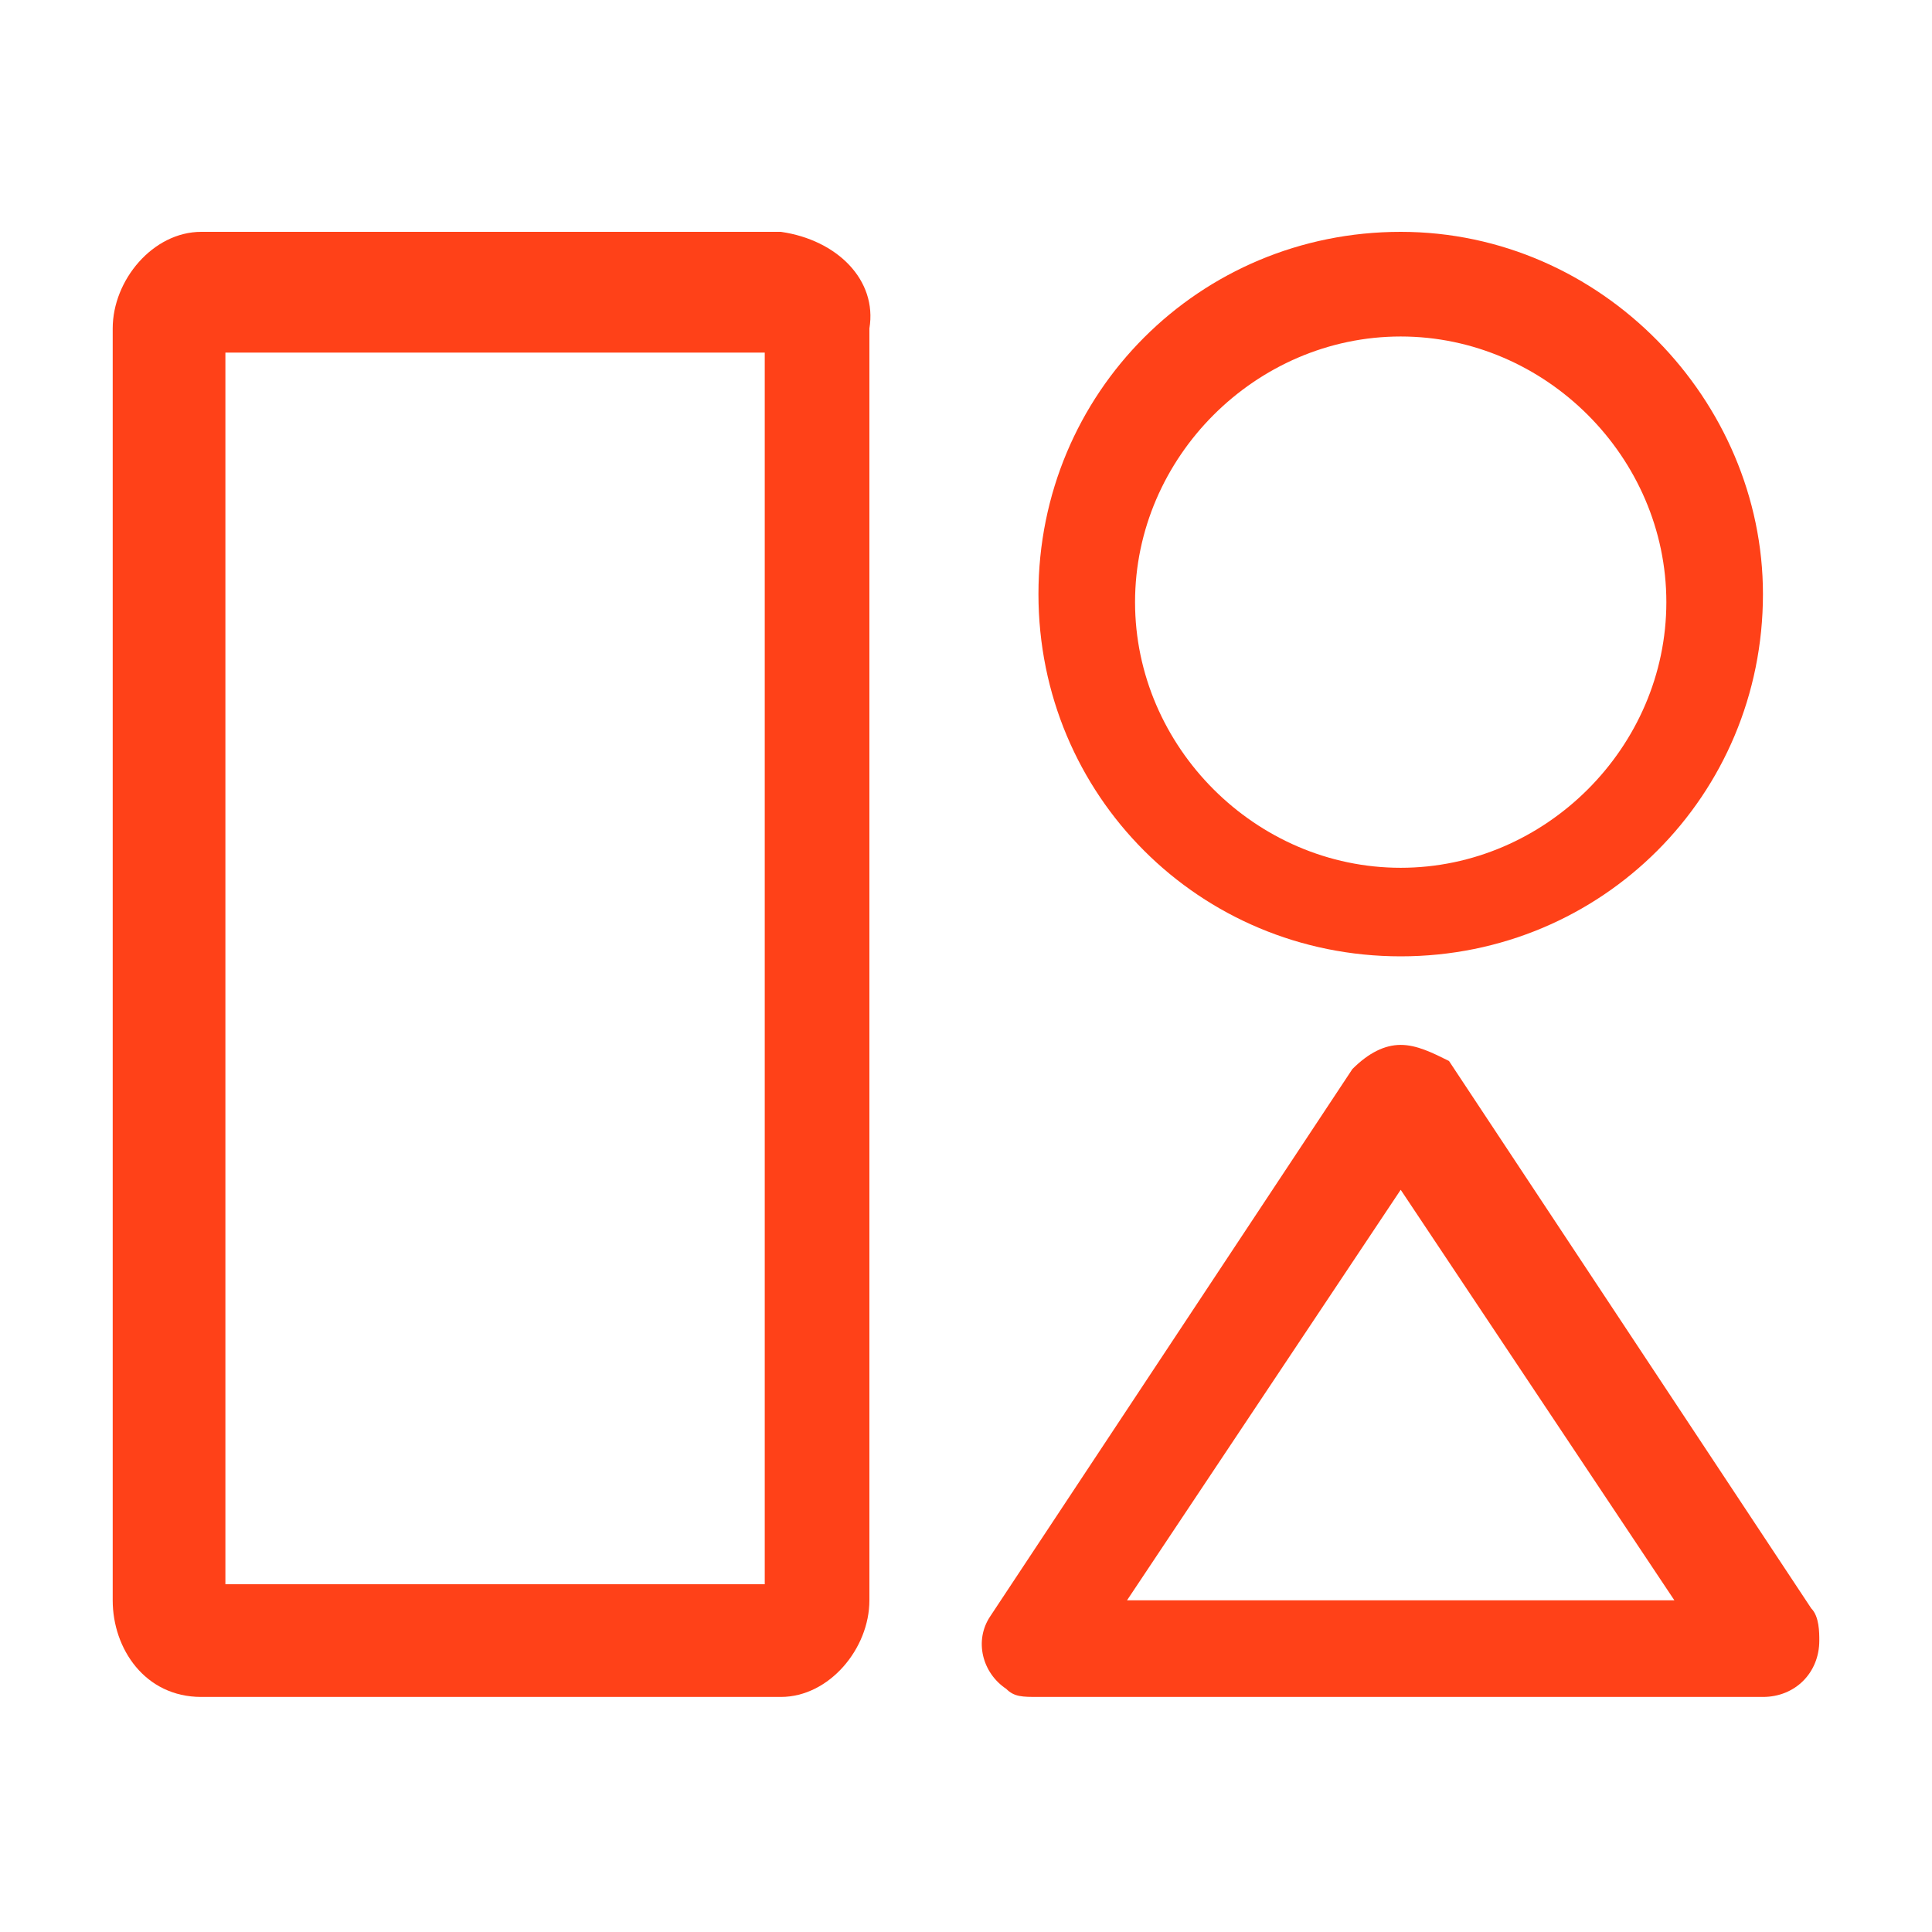 <?xml version="1.0" encoding="utf-8"?>
<!-- Generator: Adobe Illustrator 27.5.0, SVG Export Plug-In . SVG Version: 6.00 Build 0)  -->
<svg version="1.1" id="レイヤー_1" xmlns="http://www.w3.org/2000/svg" xmlns:xlink="http://www.w3.org/1999/xlink" x="0px"
	 y="0px" viewBox="0 0 24 24" style="enable-background:new 0 0 24 24;" xml:space="preserve">
<style type="text/css">
	.st0{fill:#FF4118;}
</style>
<g id="グループ_81" transform="translate(-952 -894.02)">
	<path id="パス_103" class="st0" d="M969.4,898.2c1.8,0,3.3,1.5,3.3,3.3s-1.5,3.3-3.3,3.3c-1.8,0-3.3-1.5-3.3-3.3c0,0,0,0,0,0
		C966.1,899.7,967.6,898.2,969.4,898.2 M969.4,896.9c-2.5,0-4.5,2-4.5,4.5s2,4.5,4.5,4.5c2.5,0,4.5-2,4.5-4.5c0,0,0,0,0,0
		C973.9,899,971.9,896.9,969.4,896.9"/>
	<path id="パス_104" class="st0" d="M961.5,913.7h-6.7v-15.3h6.7L961.5,913.7z M961.7,896.9h-7.2c-0.6,0-1.1,0.6-1.1,1.2v15.8
		c0,0.6,0.4,1.2,1.1,1.2h7.2c0.6,0,1.1-0.6,1.1-1.2v-15.8C962.9,897.5,962.4,897,961.7,896.9"/>
	<path id="パス_105" class="st0" d="M969.4,908.8l3.4,5.1H966L969.4,908.8z M969.4,907c-0.2,0-0.4,0.1-0.6,0.3l-4.5,6.8
		c-0.2,0.3-0.1,0.7,0.2,0.9c0.1,0.1,0.2,0.1,0.4,0.1h9c0.4,0,0.7-0.3,0.7-0.7c0-0.1,0-0.3-0.1-0.4l-4.5-6.8
		C969.8,907.1,969.6,907,969.4,907"/>
</g>
</svg>
